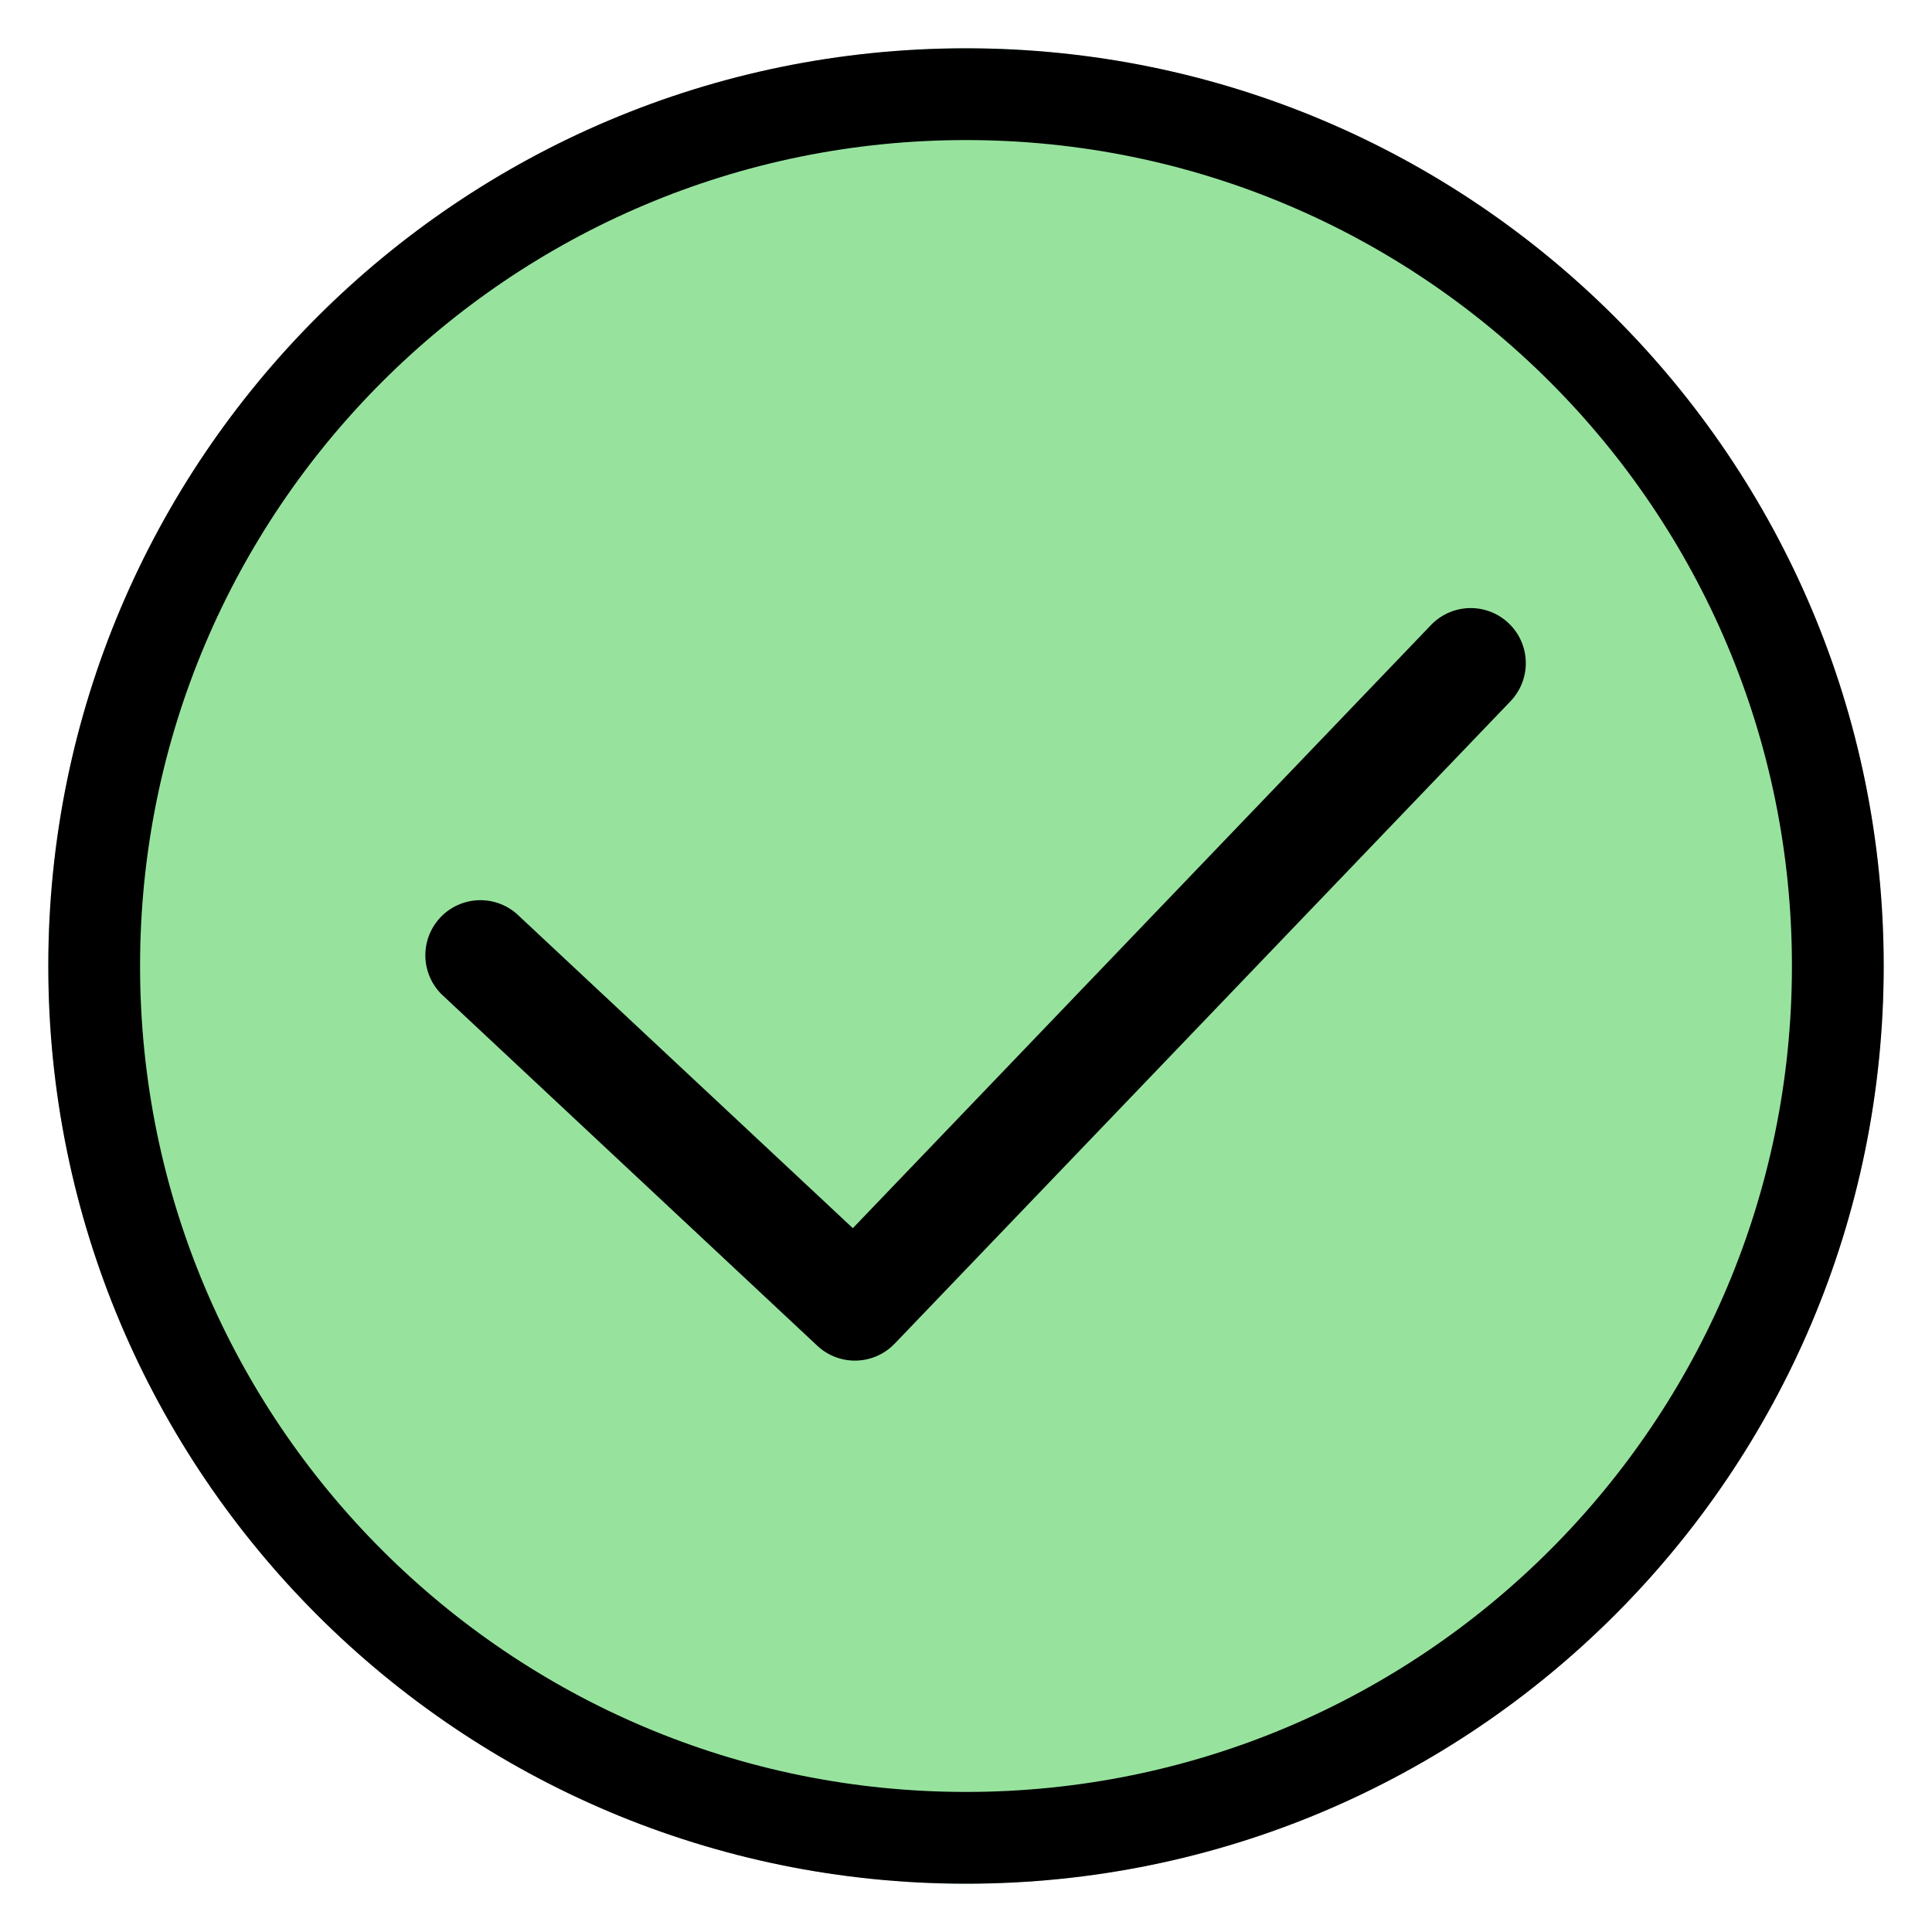 <svg viewBox="0 0 40 40" xmlns="http://www.w3.org/2000/svg"><g transform="translate(1 1)" fill="none" fill-rule="evenodd"><circle fill="#97E39E" cx="19" cy="19" r="19"/><path d="M28.627 11.941a1.14 1.14 0 0 1 1.646 1.578l-12.75 13.3a1.14 1.14 0 0 1-1.601.044l-7.77-7.268a1.14 1.14 0 0 1 1.557-1.665l6.948 6.498 11.97-12.487z" fill="#000"/><path d="M19 38C8.507 38 0 29.493 0 19S8.507 0 19 0s19 8.507 19 19-8.507 19-19 19zm0-1.9c9.444 0 17.1-7.656 17.1-17.1 0-9.444-7.656-17.1-17.1-17.1C9.556 1.9 1.9 9.556 1.9 19c0 9.444 7.656 17.1 17.1 17.1z" fill="#000" fill-rule="nonzero"/></g></svg>